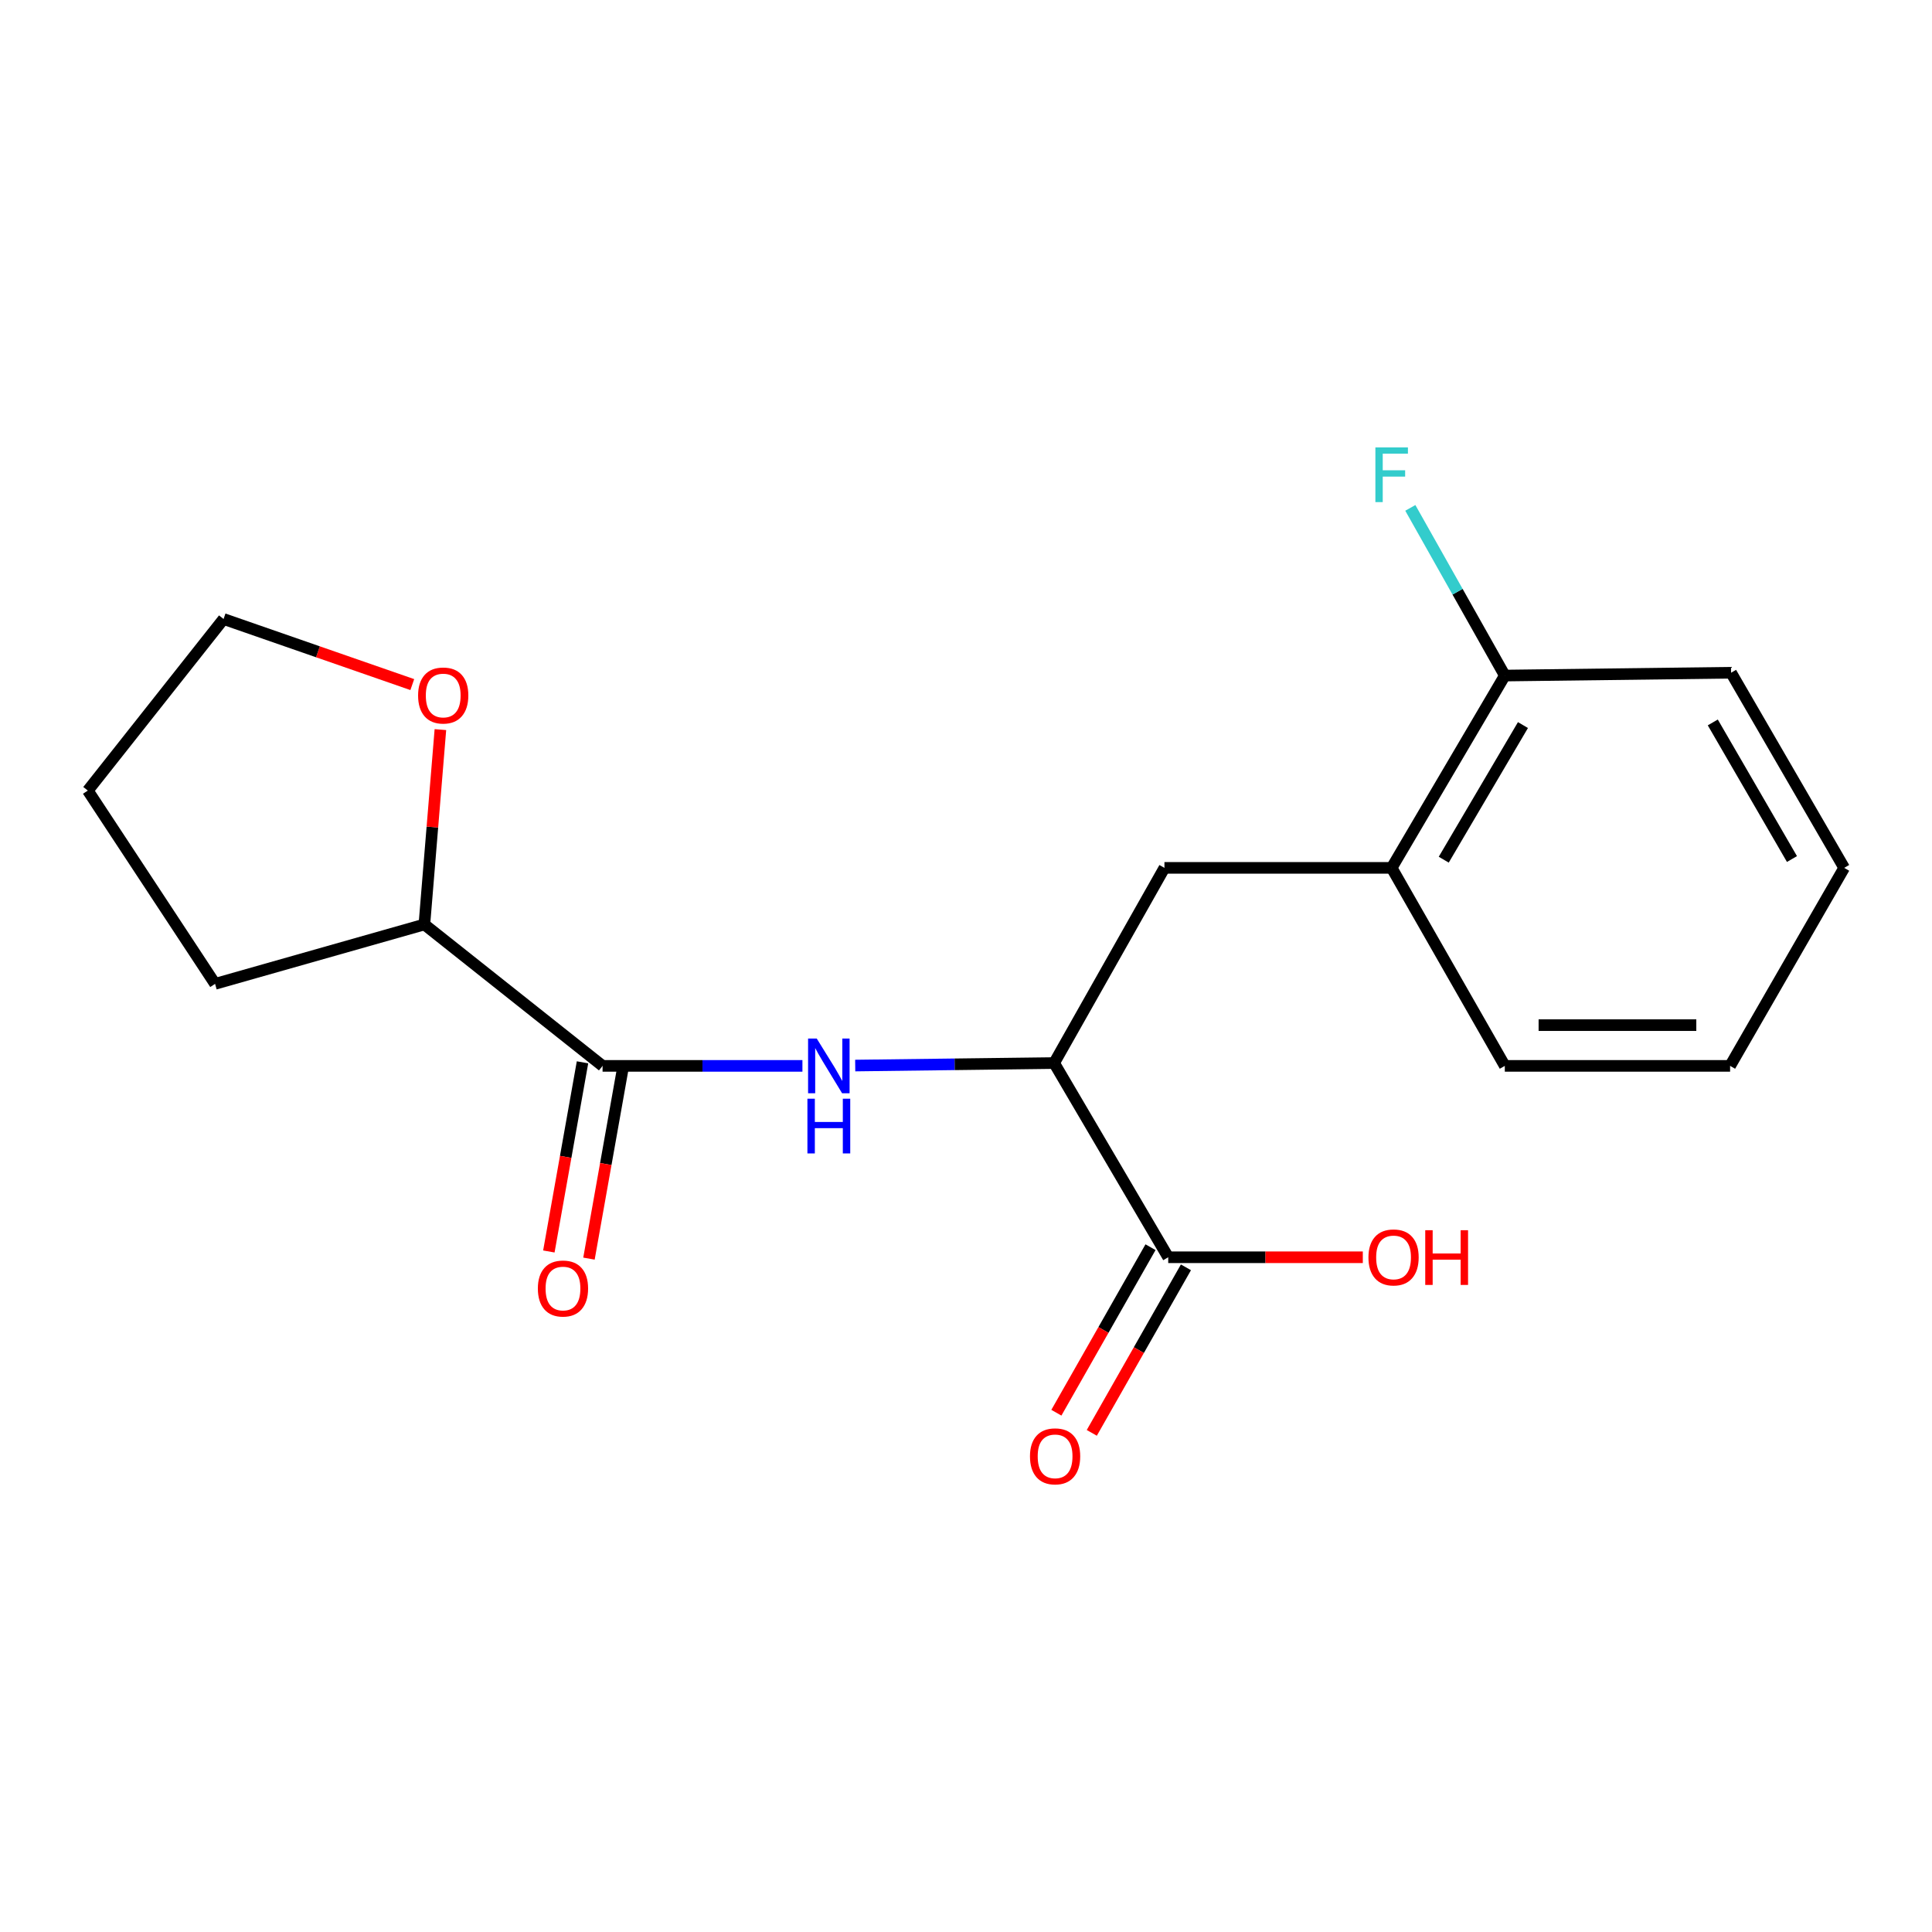 <?xml version='1.0' encoding='iso-8859-1'?>
<svg version='1.1' baseProfile='full'
              xmlns='http://www.w3.org/2000/svg'
                      xmlns:rdkit='http://www.rdkit.org/xml'
                      xmlns:xlink='http://www.w3.org/1999/xlink'
                  xml:space='preserve'
width='1000px' height='1000px' viewBox='0 0 1000 1000'>
<!-- END OF HEADER -->
<rect style='opacity:1.0;fill:#FFFFFF;stroke:none' width='1000' height='1000' x='0' y='0'> </rect>
<path class='bond-0' d='M 311.888,551.699 L 363.611,551.699' style='fill:none;fill-rule:evenodd;stroke:#000000;stroke-width:6px;stroke-linecap:butt;stroke-linejoin:miter;stroke-opacity:1' />
<path class='bond-0' d='M 363.611,551.699 L 415.333,551.699' style='fill:none;fill-rule:evenodd;stroke:#0000FF;stroke-width:6px;stroke-linecap:butt;stroke-linejoin:miter;stroke-opacity:1' />
<path class='bond-5' d='M 311.888,551.699 L 219.66,478.498' style='fill:none;fill-rule:evenodd;stroke:#000000;stroke-width:6px;stroke-linecap:butt;stroke-linejoin:miter;stroke-opacity:1' />
<path class='bond-6' d='M 301.507,549.852 L 292.795,598.808' style='fill:none;fill-rule:evenodd;stroke:#000000;stroke-width:6px;stroke-linecap:butt;stroke-linejoin:miter;stroke-opacity:1' />
<path class='bond-6' d='M 292.795,598.808 L 284.084,647.765' style='fill:none;fill-rule:evenodd;stroke:#FF0000;stroke-width:6px;stroke-linecap:butt;stroke-linejoin:miter;stroke-opacity:1' />
<path class='bond-6' d='M 322.269,553.547 L 313.558,602.503' style='fill:none;fill-rule:evenodd;stroke:#000000;stroke-width:6px;stroke-linecap:butt;stroke-linejoin:miter;stroke-opacity:1' />
<path class='bond-6' d='M 313.558,602.503 L 304.847,651.459' style='fill:none;fill-rule:evenodd;stroke:#FF0000;stroke-width:6px;stroke-linecap:butt;stroke-linejoin:miter;stroke-opacity:1' />
<path class='bond-1' d='M 442.657,551.528 L 494.139,550.881' style='fill:none;fill-rule:evenodd;stroke:#0000FF;stroke-width:6px;stroke-linecap:butt;stroke-linejoin:miter;stroke-opacity:1' />
<path class='bond-1' d='M 494.139,550.881 L 545.622,550.235' style='fill:none;fill-rule:evenodd;stroke:#000000;stroke-width:6px;stroke-linecap:butt;stroke-linejoin:miter;stroke-opacity:1' />
<path class='bond-2' d='M 545.622,550.235 L 604.671,650.758' style='fill:none;fill-rule:evenodd;stroke:#000000;stroke-width:6px;stroke-linecap:butt;stroke-linejoin:miter;stroke-opacity:1' />
<path class='bond-3' d='M 545.622,550.235 L 602.714,449.208' style='fill:none;fill-rule:evenodd;stroke:#000000;stroke-width:6px;stroke-linecap:butt;stroke-linejoin:miter;stroke-opacity:1' />
<path class='bond-7' d='M 595.505,645.545 L 571.141,688.385' style='fill:none;fill-rule:evenodd;stroke:#000000;stroke-width:6px;stroke-linecap:butt;stroke-linejoin:miter;stroke-opacity:1' />
<path class='bond-7' d='M 571.141,688.385 L 546.777,731.224' style='fill:none;fill-rule:evenodd;stroke:#FF0000;stroke-width:6px;stroke-linecap:butt;stroke-linejoin:miter;stroke-opacity:1' />
<path class='bond-7' d='M 613.836,655.971 L 589.472,698.81' style='fill:none;fill-rule:evenodd;stroke:#000000;stroke-width:6px;stroke-linecap:butt;stroke-linejoin:miter;stroke-opacity:1' />
<path class='bond-7' d='M 589.472,698.81 L 565.108,741.65' style='fill:none;fill-rule:evenodd;stroke:#FF0000;stroke-width:6px;stroke-linecap:butt;stroke-linejoin:miter;stroke-opacity:1' />
<path class='bond-10' d='M 604.671,650.758 L 655.029,650.758' style='fill:none;fill-rule:evenodd;stroke:#000000;stroke-width:6px;stroke-linecap:butt;stroke-linejoin:miter;stroke-opacity:1' />
<path class='bond-10' d='M 655.029,650.758 L 705.388,650.758' style='fill:none;fill-rule:evenodd;stroke:#FF0000;stroke-width:6px;stroke-linecap:butt;stroke-linejoin:miter;stroke-opacity:1' />
<path class='bond-4' d='M 602.714,449.208 L 720.319,449.208' style='fill:none;fill-rule:evenodd;stroke:#000000;stroke-width:6px;stroke-linecap:butt;stroke-linejoin:miter;stroke-opacity:1' />
<path class='bond-8' d='M 720.319,449.208 L 778.888,349.669' style='fill:none;fill-rule:evenodd;stroke:#000000;stroke-width:6px;stroke-linecap:butt;stroke-linejoin:miter;stroke-opacity:1' />
<path class='bond-8' d='M 747.28,444.972 L 788.278,375.294' style='fill:none;fill-rule:evenodd;stroke:#000000;stroke-width:6px;stroke-linecap:butt;stroke-linejoin:miter;stroke-opacity:1' />
<path class='bond-12' d='M 720.319,449.208 L 778.888,551.699' style='fill:none;fill-rule:evenodd;stroke:#000000;stroke-width:6px;stroke-linecap:butt;stroke-linejoin:miter;stroke-opacity:1' />
<path class='bond-9' d='M 219.66,478.498 L 223.805,428.071' style='fill:none;fill-rule:evenodd;stroke:#000000;stroke-width:6px;stroke-linecap:butt;stroke-linejoin:miter;stroke-opacity:1' />
<path class='bond-9' d='M 223.805,428.071 L 227.95,377.643' style='fill:none;fill-rule:evenodd;stroke:#FF0000;stroke-width:6px;stroke-linecap:butt;stroke-linejoin:miter;stroke-opacity:1' />
<path class='bond-15' d='M 219.66,478.498 L 111.322,509.241' style='fill:none;fill-rule:evenodd;stroke:#000000;stroke-width:6px;stroke-linecap:butt;stroke-linejoin:miter;stroke-opacity:1' />
<path class='bond-11' d='M 778.888,349.669 L 754.433,306.274' style='fill:none;fill-rule:evenodd;stroke:#000000;stroke-width:6px;stroke-linecap:butt;stroke-linejoin:miter;stroke-opacity:1' />
<path class='bond-11' d='M 754.433,306.274 L 729.979,262.879' style='fill:none;fill-rule:evenodd;stroke:#33CCCC;stroke-width:6px;stroke-linecap:butt;stroke-linejoin:miter;stroke-opacity:1' />
<path class='bond-14' d='M 778.888,349.669 L 896.001,348.204' style='fill:none;fill-rule:evenodd;stroke:#000000;stroke-width:6px;stroke-linecap:butt;stroke-linejoin:miter;stroke-opacity:1' />
<path class='bond-13' d='M 213.398,354.344 L 164.557,337.367' style='fill:none;fill-rule:evenodd;stroke:#FF0000;stroke-width:6px;stroke-linecap:butt;stroke-linejoin:miter;stroke-opacity:1' />
<path class='bond-13' d='M 164.557,337.367 L 115.715,320.391' style='fill:none;fill-rule:evenodd;stroke:#000000;stroke-width:6px;stroke-linecap:butt;stroke-linejoin:miter;stroke-opacity:1' />
<path class='bond-17' d='M 778.888,551.699 L 895.497,551.699' style='fill:none;fill-rule:evenodd;stroke:#000000;stroke-width:6px;stroke-linecap:butt;stroke-linejoin:miter;stroke-opacity:1' />
<path class='bond-17' d='M 796.379,530.611 L 878.005,530.611' style='fill:none;fill-rule:evenodd;stroke:#000000;stroke-width:6px;stroke-linecap:butt;stroke-linejoin:miter;stroke-opacity:1' />
<path class='bond-19' d='M 115.715,320.391 L 45.455,409.198' style='fill:none;fill-rule:evenodd;stroke:#000000;stroke-width:6px;stroke-linecap:butt;stroke-linejoin:miter;stroke-opacity:1' />
<path class='bond-20' d='M 896.001,348.204 L 954.545,449.208' style='fill:none;fill-rule:evenodd;stroke:#000000;stroke-width:6px;stroke-linecap:butt;stroke-linejoin:miter;stroke-opacity:1' />
<path class='bond-20' d='M 886.537,373.93 L 927.518,444.633' style='fill:none;fill-rule:evenodd;stroke:#000000;stroke-width:6px;stroke-linecap:butt;stroke-linejoin:miter;stroke-opacity:1' />
<path class='bond-16' d='M 111.322,509.241 L 45.455,409.198' style='fill:none;fill-rule:evenodd;stroke:#000000;stroke-width:6px;stroke-linecap:butt;stroke-linejoin:miter;stroke-opacity:1' />
<path class='bond-18' d='M 895.497,551.699 L 954.545,449.208' style='fill:none;fill-rule:evenodd;stroke:#000000;stroke-width:6px;stroke-linecap:butt;stroke-linejoin:miter;stroke-opacity:1' />
<path  class='atom-1' d='M 422.741 537.539
L 432.021 552.539
Q 432.941 554.019, 434.421 556.699
Q 435.901 559.379, 435.981 559.539
L 435.981 537.539
L 439.741 537.539
L 439.741 565.859
L 435.861 565.859
L 425.901 549.459
Q 424.741 547.539, 423.501 545.339
Q 422.301 543.139, 421.941 542.459
L 421.941 565.859
L 418.261 565.859
L 418.261 537.539
L 422.741 537.539
' fill='#0000FF'/>
<path  class='atom-1' d='M 417.921 568.691
L 421.761 568.691
L 421.761 580.731
L 436.241 580.731
L 436.241 568.691
L 440.081 568.691
L 440.081 597.011
L 436.241 597.011
L 436.241 583.931
L 421.761 583.931
L 421.761 597.011
L 417.921 597.011
L 417.921 568.691
' fill='#0000FF'/>
<path  class='atom-7' d='M 278.397 666.936
Q 278.397 660.136, 281.757 656.336
Q 285.117 652.536, 291.397 652.536
Q 297.677 652.536, 301.037 656.336
Q 304.397 660.136, 304.397 666.936
Q 304.397 673.816, 300.997 677.736
Q 297.597 681.616, 291.397 681.616
Q 285.157 681.616, 281.757 677.736
Q 278.397 673.856, 278.397 666.936
M 291.397 678.416
Q 295.717 678.416, 298.037 675.536
Q 300.397 672.616, 300.397 666.936
Q 300.397 661.376, 298.037 658.576
Q 295.717 655.736, 291.397 655.736
Q 287.077 655.736, 284.717 658.536
Q 282.397 661.336, 282.397 666.936
Q 282.397 672.656, 284.717 675.536
Q 287.077 678.416, 291.397 678.416
' fill='#FF0000'/>
<path  class='atom-8' d='M 533.114 753.798
Q 533.114 746.998, 536.474 743.198
Q 539.834 739.398, 546.114 739.398
Q 552.394 739.398, 555.754 743.198
Q 559.114 746.998, 559.114 753.798
Q 559.114 760.678, 555.714 764.598
Q 552.314 768.478, 546.114 768.478
Q 539.874 768.478, 536.474 764.598
Q 533.114 760.718, 533.114 753.798
M 546.114 765.278
Q 550.434 765.278, 552.754 762.398
Q 555.114 759.478, 555.114 753.798
Q 555.114 748.238, 552.754 745.438
Q 550.434 742.598, 546.114 742.598
Q 541.794 742.598, 539.434 745.398
Q 537.114 748.198, 537.114 753.798
Q 537.114 759.518, 539.434 762.398
Q 541.794 765.278, 546.114 765.278
' fill='#FF0000'/>
<path  class='atom-10' d='M 216.407 359.989
Q 216.407 353.189, 219.767 349.389
Q 223.127 345.589, 229.407 345.589
Q 235.687 345.589, 239.047 349.389
Q 242.407 353.189, 242.407 359.989
Q 242.407 366.869, 239.007 370.789
Q 235.607 374.669, 229.407 374.669
Q 223.167 374.669, 219.767 370.789
Q 216.407 366.909, 216.407 359.989
M 229.407 371.469
Q 233.727 371.469, 236.047 368.589
Q 238.407 365.669, 238.407 359.989
Q 238.407 354.429, 236.047 351.629
Q 233.727 348.789, 229.407 348.789
Q 225.087 348.789, 222.727 351.589
Q 220.407 354.389, 220.407 359.989
Q 220.407 365.709, 222.727 368.589
Q 225.087 371.469, 229.407 371.469
' fill='#FF0000'/>
<path  class='atom-11' d='M 708.303 650.838
Q 708.303 644.038, 711.663 640.238
Q 715.023 636.438, 721.303 636.438
Q 727.583 636.438, 730.943 640.238
Q 734.303 644.038, 734.303 650.838
Q 734.303 657.718, 730.903 661.638
Q 727.503 665.518, 721.303 665.518
Q 715.063 665.518, 711.663 661.638
Q 708.303 657.758, 708.303 650.838
M 721.303 662.318
Q 725.623 662.318, 727.943 659.438
Q 730.303 656.518, 730.303 650.838
Q 730.303 645.278, 727.943 642.478
Q 725.623 639.638, 721.303 639.638
Q 716.983 639.638, 714.623 642.438
Q 712.303 645.238, 712.303 650.838
Q 712.303 656.558, 714.623 659.438
Q 716.983 662.318, 721.303 662.318
' fill='#FF0000'/>
<path  class='atom-11' d='M 737.703 636.758
L 741.543 636.758
L 741.543 648.798
L 756.023 648.798
L 756.023 636.758
L 759.863 636.758
L 759.863 665.078
L 756.023 665.078
L 756.023 651.998
L 741.543 651.998
L 741.543 665.078
L 737.703 665.078
L 737.703 636.758
' fill='#FF0000'/>
<path  class='atom-12' d='M 711.899 231.576
L 728.739 231.576
L 728.739 234.816
L 715.699 234.816
L 715.699 243.416
L 727.299 243.416
L 727.299 246.696
L 715.699 246.696
L 715.699 259.896
L 711.899 259.896
L 711.899 231.576
' fill='#33CCCC'/>
</svg>
